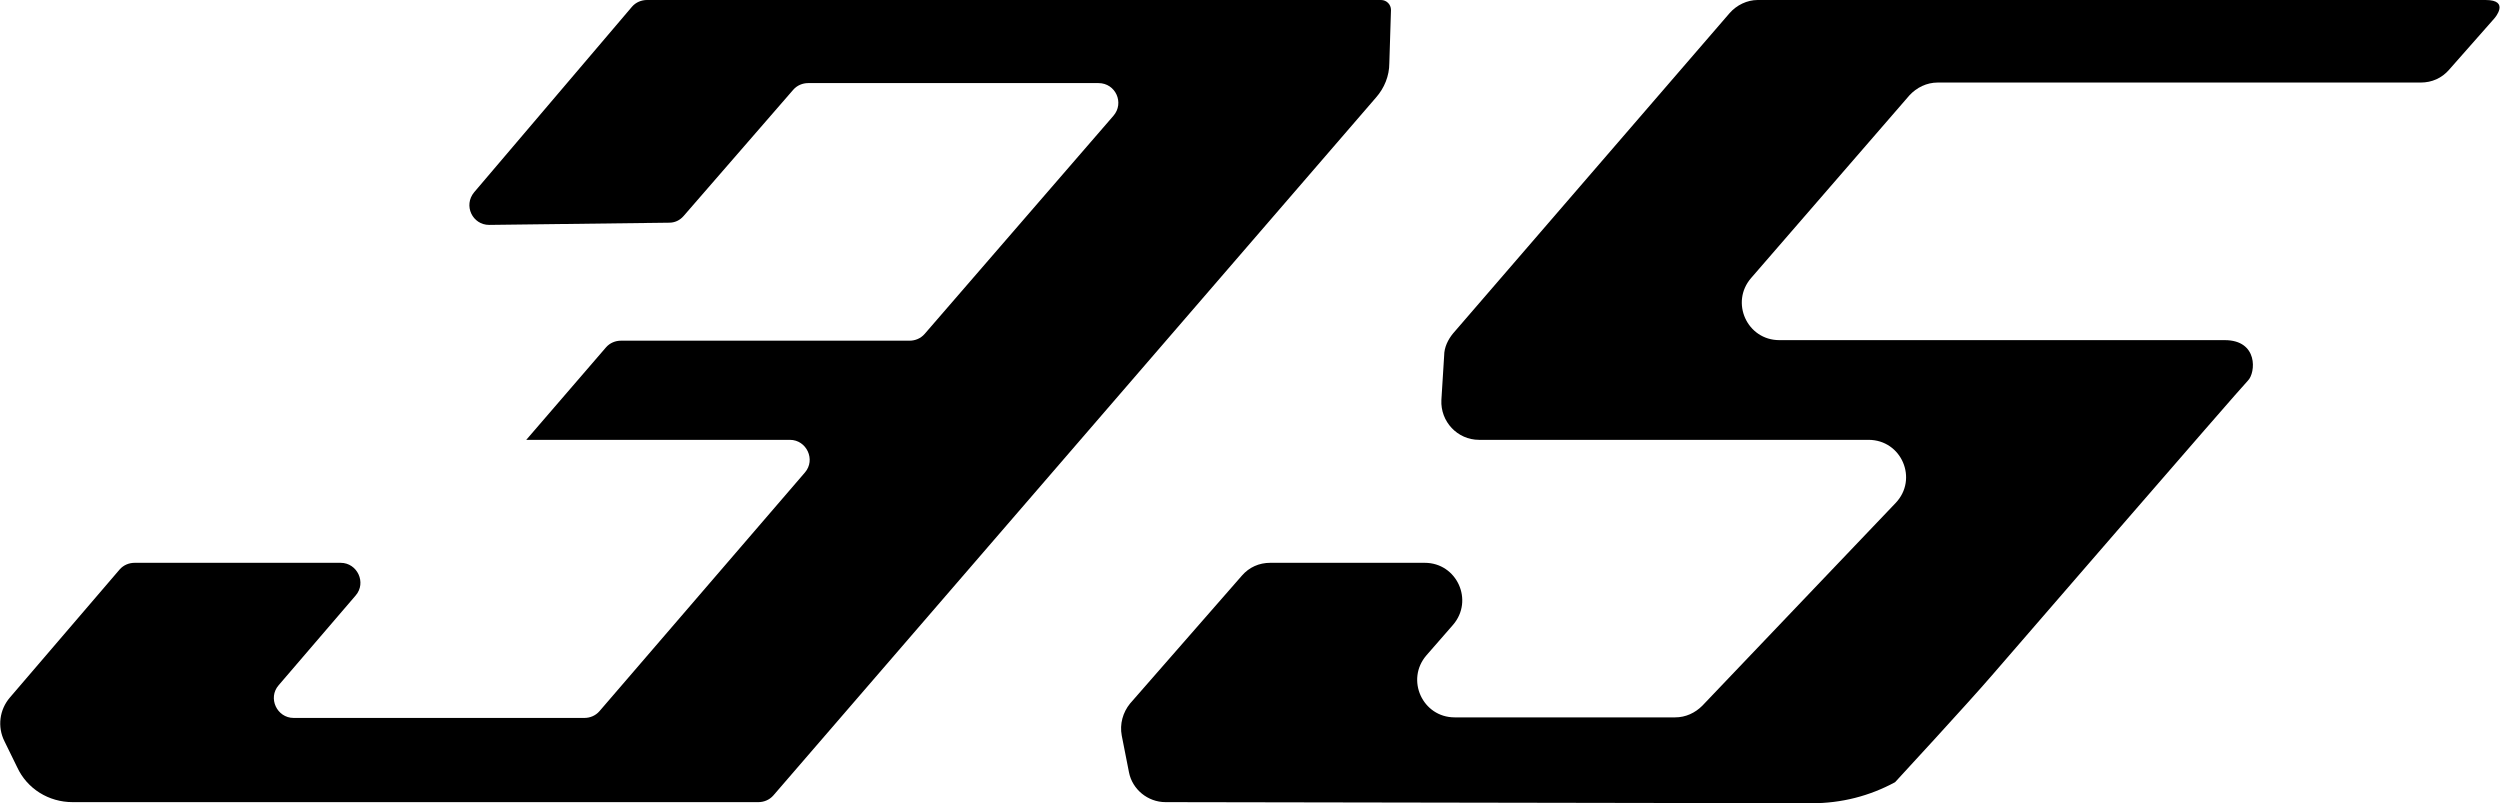 <?xml version="1.0" encoding="UTF-8"?> <svg xmlns="http://www.w3.org/2000/svg" id="Layer_2" data-name="Layer 2" viewBox="0 0 45.13 14.5"><g id="Layer_2-2" data-name="Layer 2"><path d="M11.68,0h13.25c.1,0,.18.08.18.18l-.03.96c0,.23-.09.45-.24.62l-10.88,12.6c-.07.08-.17.12-.27.12H1.31c-.43,0-.82-.24-1-.63l-.23-.47c-.13-.26-.09-.57.1-.79l1.98-2.31c.07-.08.17-.12.27-.12h3.72c.3,0,.47.36.27.59l-1.39,1.62c-.2.23-.03.59.27.59h5.25c.1,0,.2-.04.27-.12l3.71-4.31c.2-.23.03-.59-.27-.59h-4.76l1.44-1.67c.07-.08.17-.12.27-.12h5.21c.1,0,.2-.04.27-.12l3.41-3.94c.2-.23.04-.59-.27-.59h-5.24c-.1,0-.2.04-.27.12l-1.98,2.28c-.07.08-.16.12-.26.12l-3.25.04c-.3,0-.47-.35-.27-.59L11.41.12c.07-.08.17-.12.27-.12Z"></path><path d="M31.22.24c.13-.15.32-.24.51-.24h13.14c.45,0,.16.33.16.33l-.82.93c-.13.15-.31.23-.51.23h-8.72c-.2,0-.38.09-.51.23l-2.86,3.3c-.38.44-.07,1.12.51,1.12h8.04c.61,0,.56.59.42.73s-4.62,5.32-4.62,5.32c-.43.5-1.75,1.93-1.75,1.93-.46.25-.97.38-1.5.38l-11.67-.02c-.32,0-.6-.23-.66-.54l-.13-.66c-.04-.21.02-.42.15-.58l2.02-2.31c.13-.15.31-.23.51-.23h2.79c.58,0,.89.68.51,1.12l-.48.55c-.38.44-.07,1.12.51,1.12h3.98c.19,0,.36-.08.49-.21l3.49-3.66c.41-.43.11-1.14-.49-1.14h-7.03c-.39,0-.7-.33-.68-.72l.05-.8c0-.15.07-.29.16-.4L31.22.24Z"></path></g></svg> 